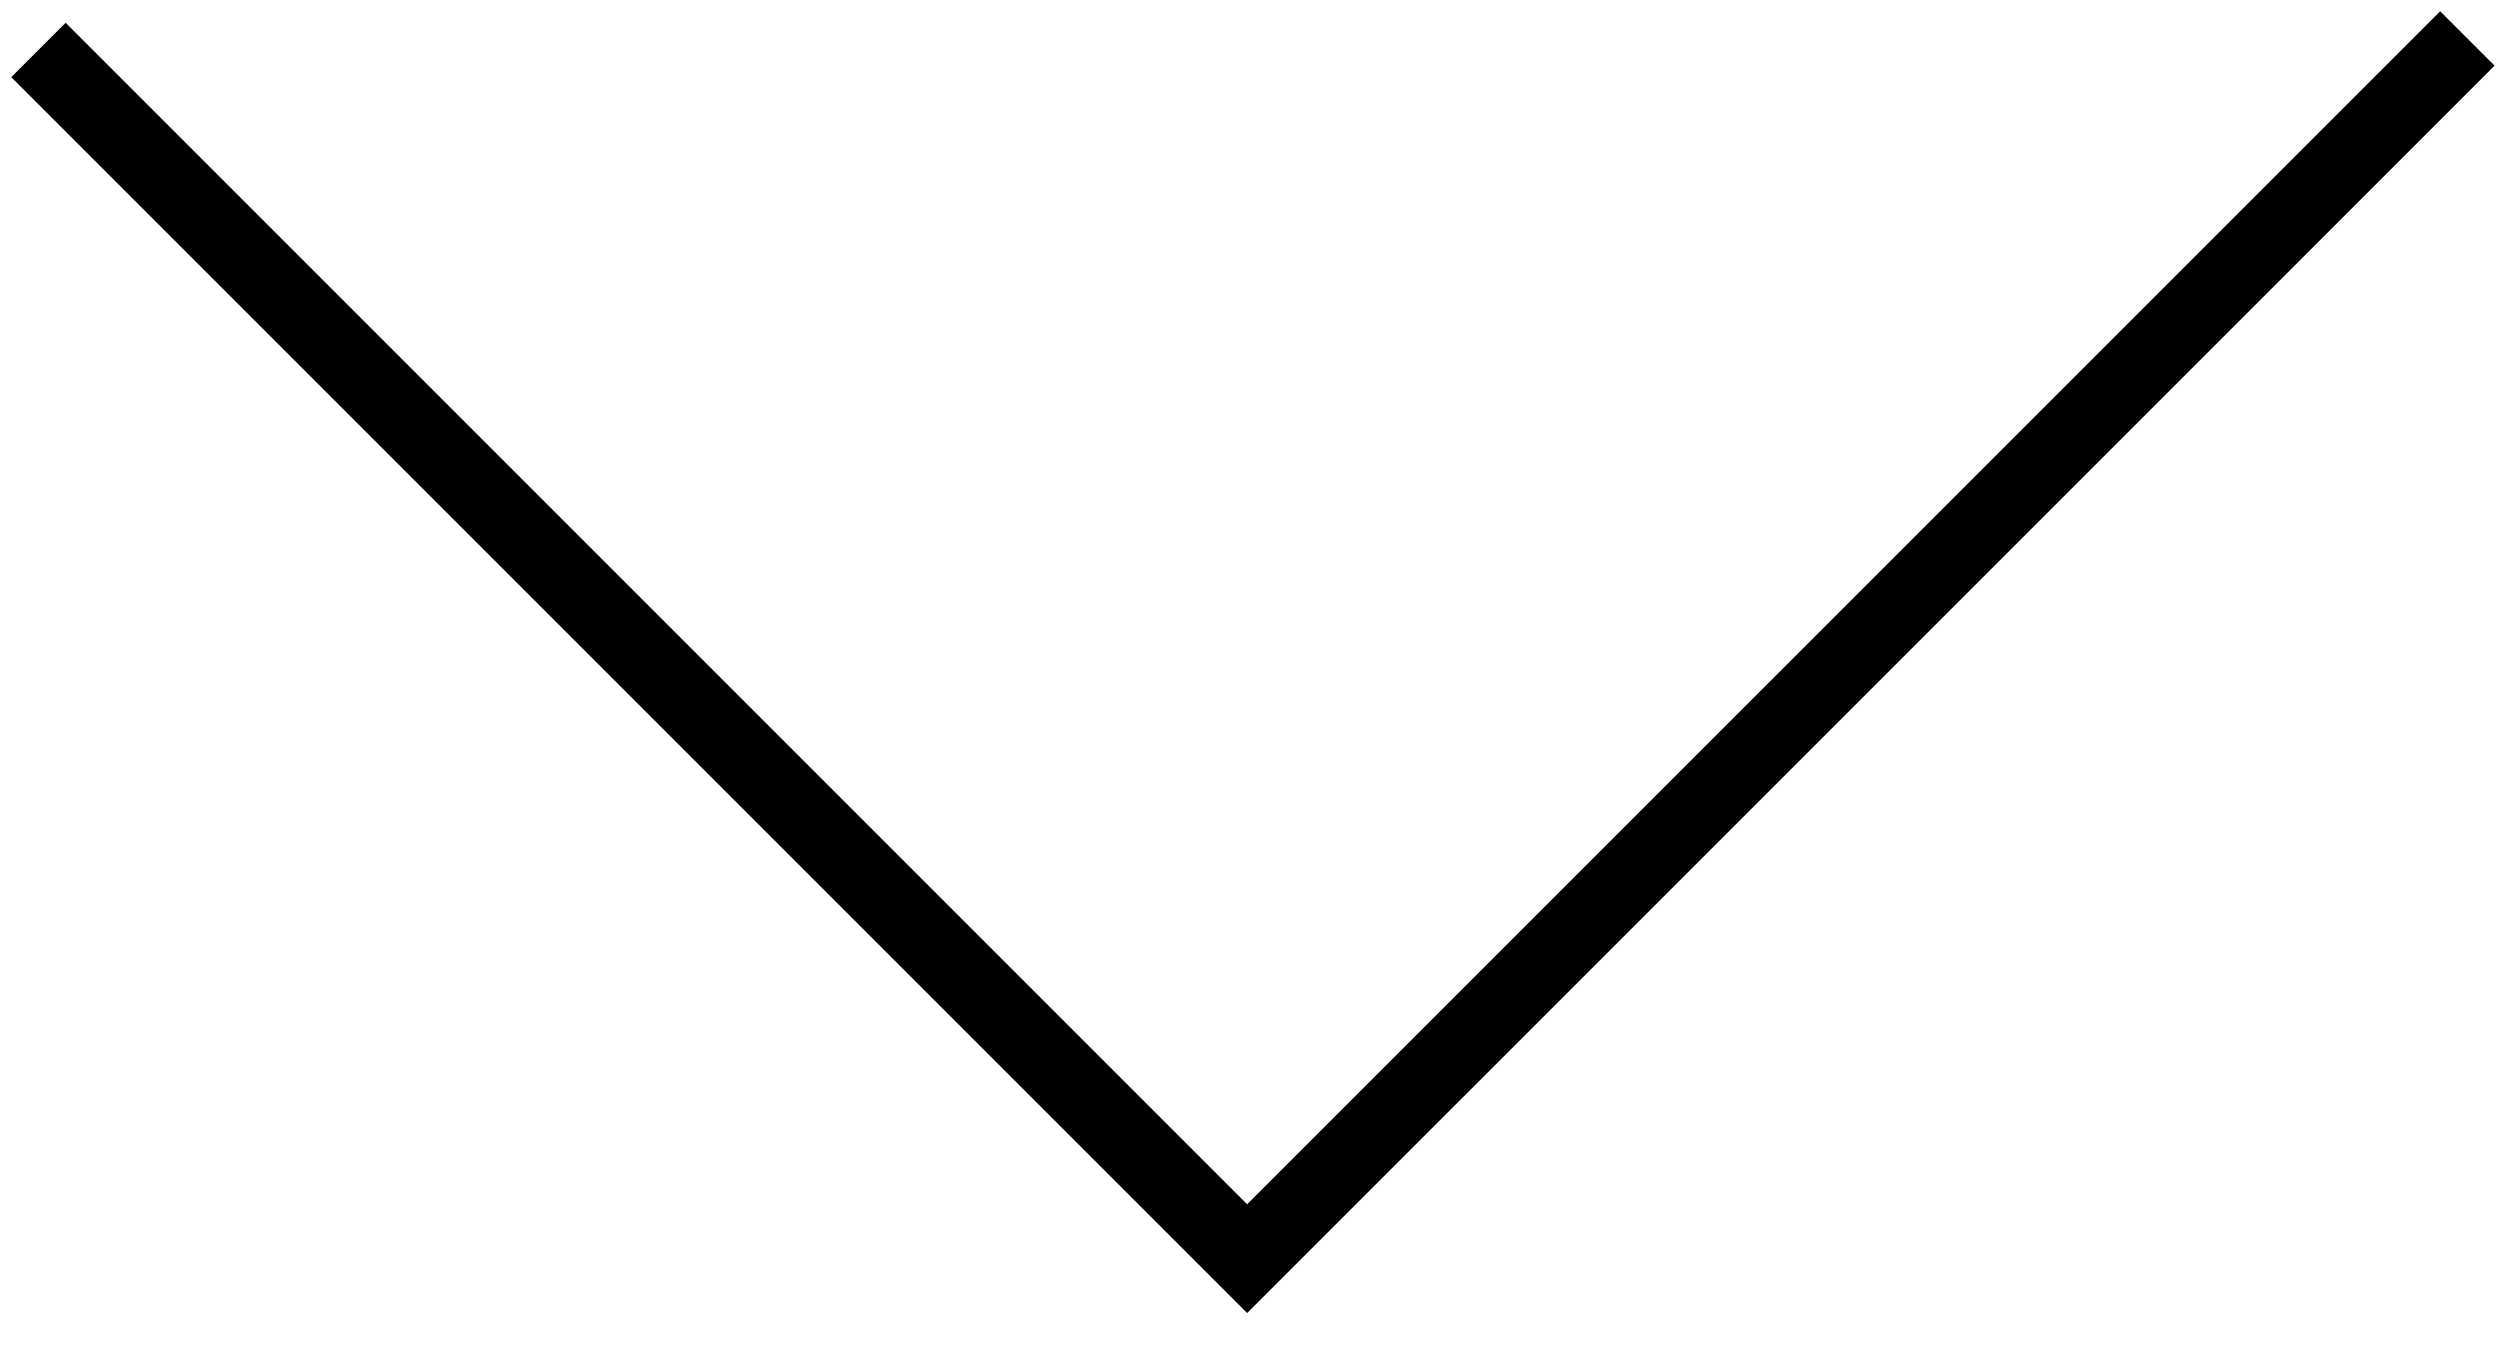 <?xml version="1.0" encoding="UTF-8"?>
<svg width="65px" height="35px" viewBox="0 0 65 35" version="1.1" xmlns="http://www.w3.org/2000/svg" xmlns:xlink="http://www.w3.org/1999/xlink">
    <title>Stroke 1</title>
    <g id="Page-1" stroke="none" stroke-width="1" fill="none" fill-rule="evenodd">
        <polyline id="Stroke-1" stroke="#000000" stroke-width="2" points="1 1.299 32.426 32.725 64.152 1"></polyline>
    </g>
</svg>